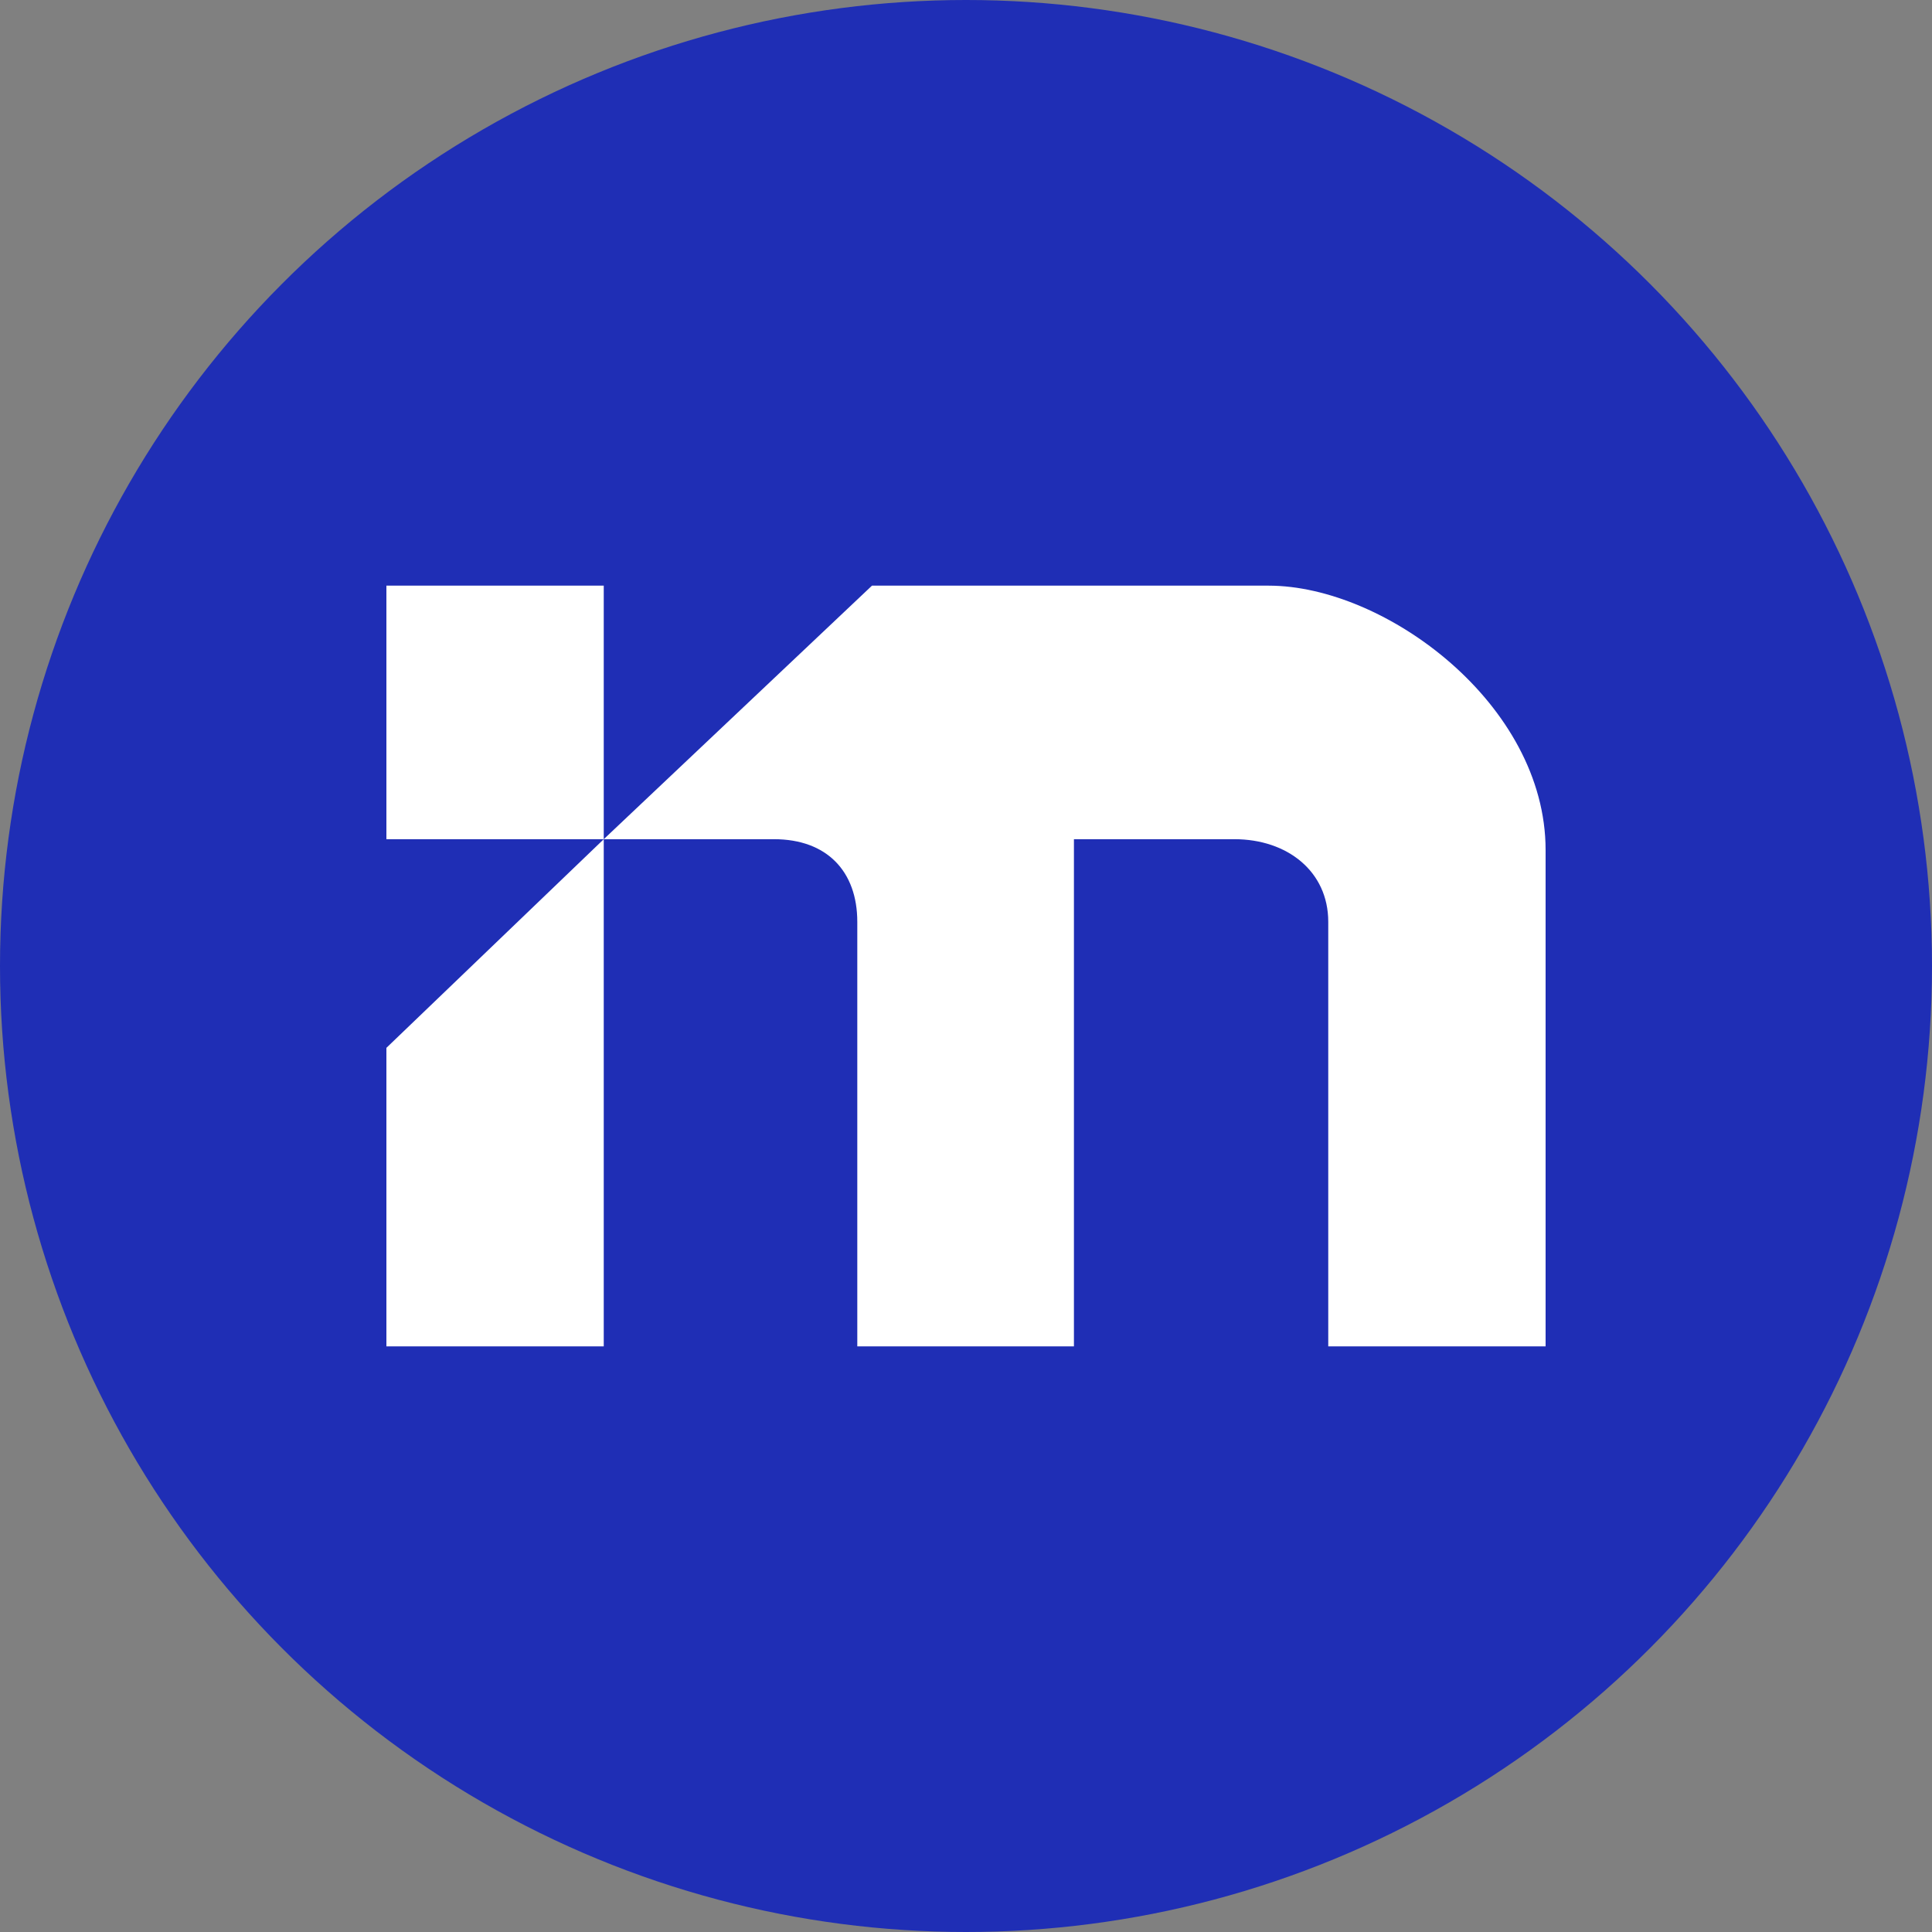 <?xml version='1.0' encoding='utf-8'?>
<svg xmlns="http://www.w3.org/2000/svg" id="Layer_1" data-name="Layer 1" viewBox="0 0 300 300" width="300" height="300"><rect x="0" y="0" width="300" height="300" fill="#808080" stroke="none"/><defs><clipPath id="bz_circular_clip"><circle cx="150.0" cy="150.0" r="150.0" /></clipPath></defs><g clip-path="url(#bz_circular_clip)"><rect x="-1.5" y="-1.5" width="303" height="303" fill="#1f2eb5" /><polygon points="60 90.94 60 130.31 93.75 130.31 60 162.71 60 209.06 93.75 209.06 93.75 90.94 60 90.94" fill="#fff" /><path d="M93.75,130.31h26.44c8.21,0,12.93,5,12.93,12.83v65.92h33.64V130.31h24.92c8.21,0,14.57,5,14.57,12.83v65.92H240V132c0-22.67-24.92-41.06-43-41.06h-61.6Z" fill="#fff" /></g></svg>